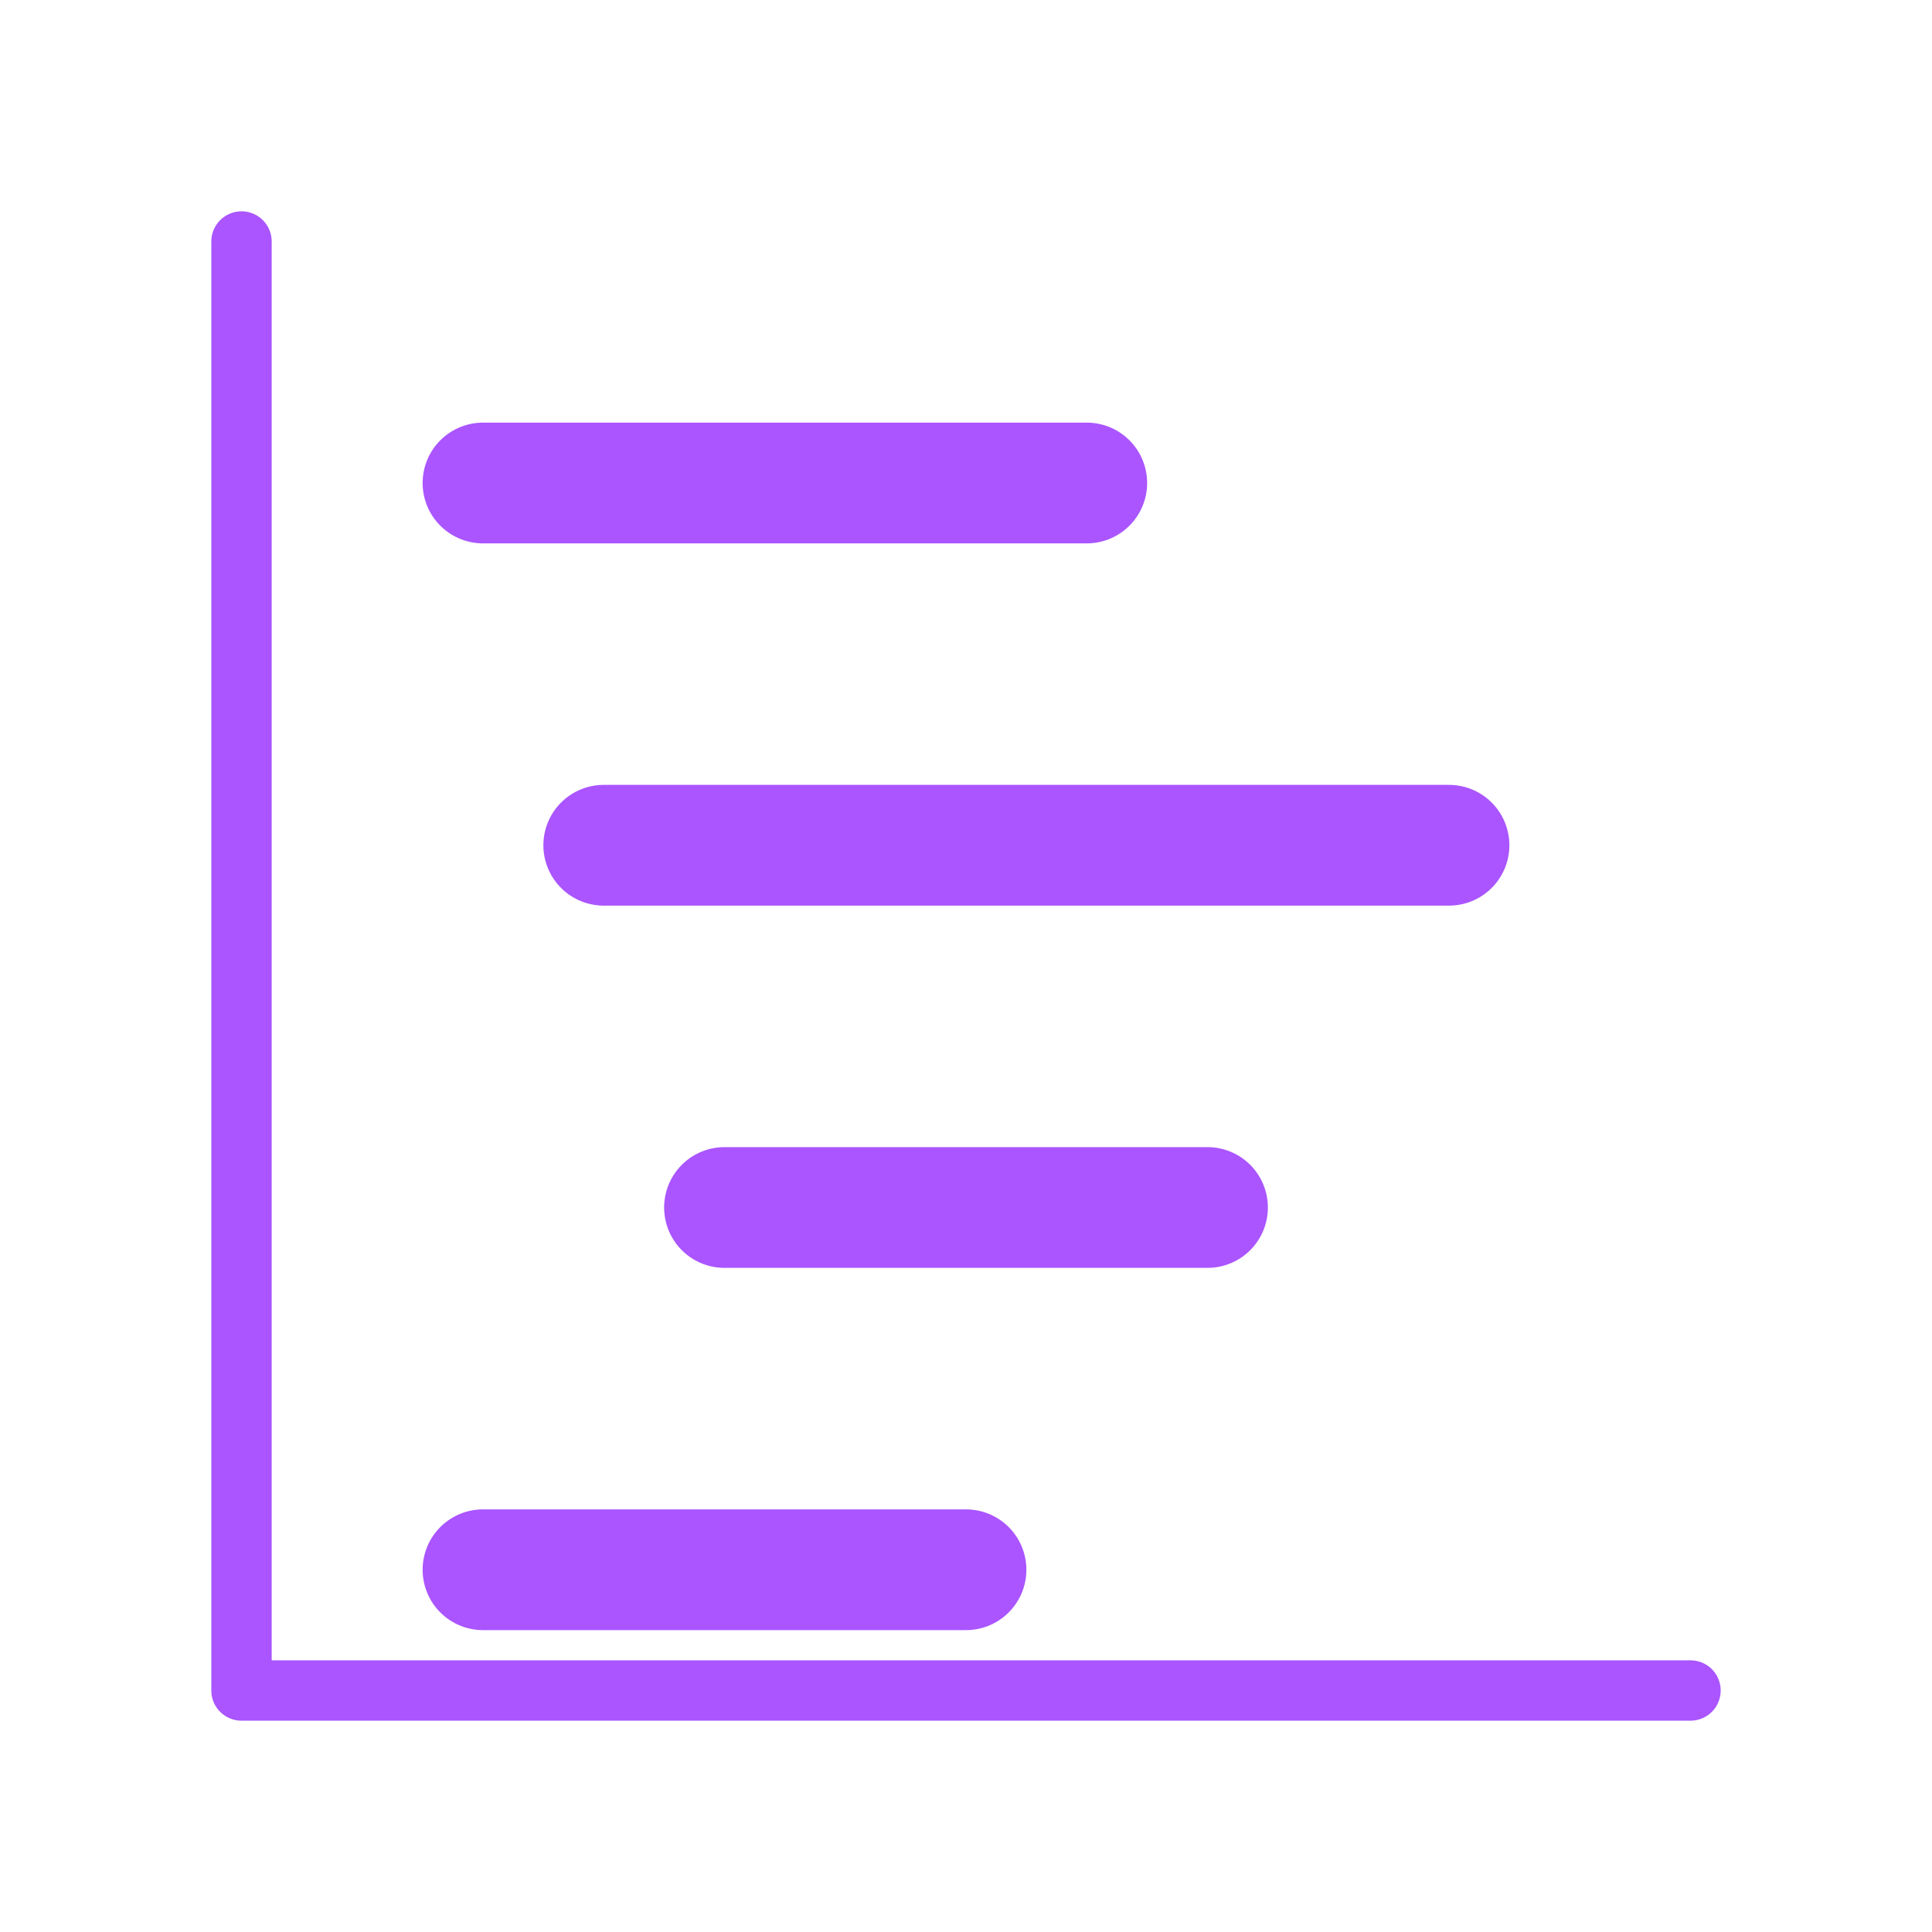 <svg viewBox="0 0 64 64" fill="none" xmlns="http://www.w3.org/2000/svg">
  <defs>
    <filter id="neon-glow" x="-50%" y="-50%" width="200%" height="200%">
      <feGaussianBlur in="SourceGraphic" stdDeviation="3" result="blur"/>
      <feMerge>
        <feMergeNode in="blur"/>
        <feMergeNode in="SourceGraphic"/>
      </feMerge>
    </filter>
  </defs>
  <path d="M8 8V56H56" stroke="#aa55ff" stroke-width="2" stroke-linecap="round" stroke-linejoin="round" filter="url(#neon-glow)"/>
  <path d="M16 16H36M20 28H48M24 40H40M16 52H32" stroke="#aa55ff" stroke-width="4" stroke-linecap="round" filter="url(#neon-glow)"/>
</svg>
